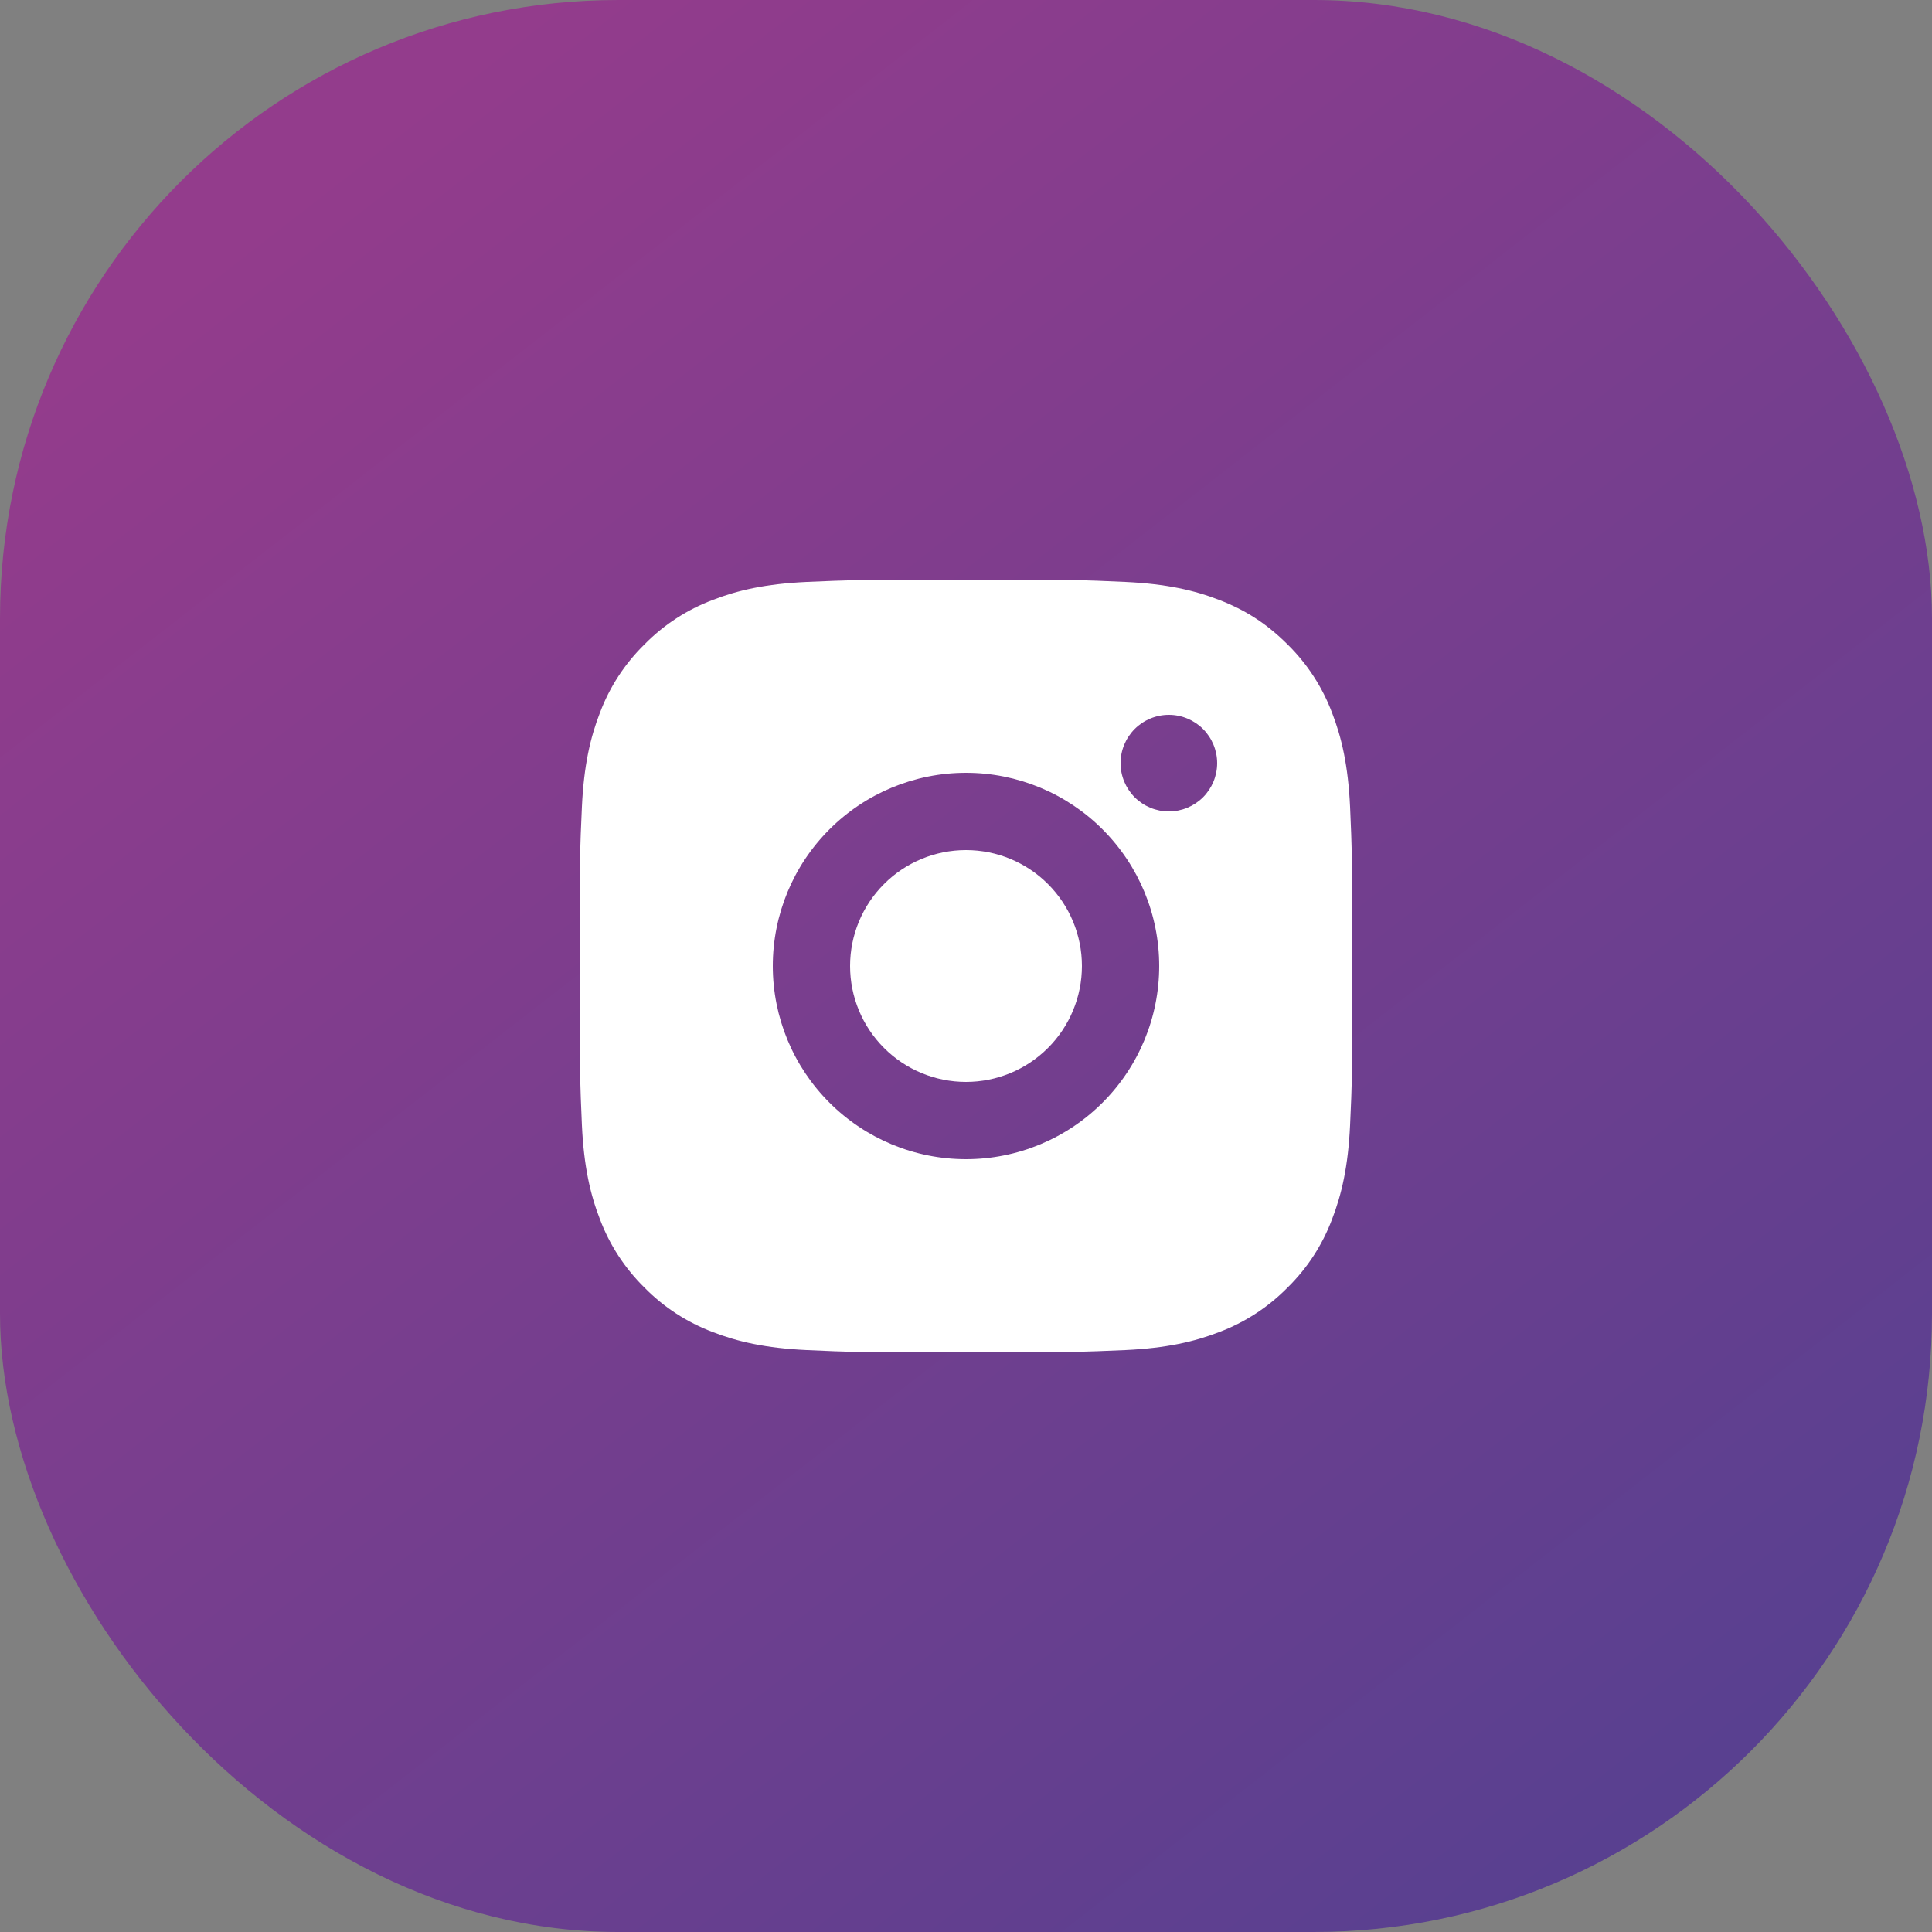 <svg width="50" height="50" viewBox="0 0 50 50" fill="none" xmlns="http://www.w3.org/2000/svg">
<rect x="0" y="0" width="50" height="50" fill="#808080" stroke="none"/>
<rect width="50" height="50" rx="16" fill="url(#paint0_linear_298_1032)"/>
<g clip-path="url(#clip0_298_1032)">
<path d="M25 15C27.717 15 28.056 15.01 29.122 15.06C30.187 15.11 30.912 15.277 31.55 15.525C32.21 15.779 32.766 16.123 33.322 16.678C33.831 17.178 34.224 17.783 34.475 18.45C34.722 19.087 34.89 19.813 34.94 20.878C34.987 21.944 35 22.283 35 25C35 27.717 34.99 28.056 34.94 29.122C34.89 30.187 34.722 30.912 34.475 31.55C34.225 32.218 33.831 32.823 33.322 33.322C32.822 33.83 32.217 34.224 31.55 34.475C30.913 34.722 30.187 34.89 29.122 34.94C28.056 34.987 27.717 35 25 35C22.283 35 21.944 34.99 20.878 34.94C19.813 34.89 19.088 34.722 18.45 34.475C17.782 34.224 17.177 33.831 16.678 33.322C16.169 32.822 15.776 32.218 15.525 31.55C15.277 30.913 15.11 30.187 15.06 29.122C15.013 28.056 15 27.717 15 25C15 22.283 15.01 21.944 15.06 20.878C15.11 19.812 15.277 19.088 15.525 18.45C15.775 17.782 16.169 17.177 16.678 16.678C17.178 16.169 17.782 15.776 18.45 15.525C19.088 15.277 19.812 15.11 20.878 15.06C21.944 15.013 22.283 15 25 15ZM25 20C23.674 20 22.402 20.527 21.465 21.465C20.527 22.402 20 23.674 20 25C20 26.326 20.527 27.598 21.465 28.535C22.402 29.473 23.674 30 25 30C26.326 30 27.598 29.473 28.535 28.535C29.473 27.598 30 26.326 30 25C30 23.674 29.473 22.402 28.535 21.465C27.598 20.527 26.326 20 25 20ZM31.5 19.75C31.5 19.419 31.368 19.101 31.134 18.866C30.899 18.632 30.581 18.5 30.25 18.5C29.919 18.5 29.601 18.632 29.366 18.866C29.132 19.101 29 19.419 29 19.75C29 20.081 29.132 20.399 29.366 20.634C29.601 20.868 29.919 21 30.25 21C30.581 21 30.899 20.868 31.134 20.634C31.368 20.399 31.5 20.081 31.5 19.75ZM25 22C25.796 22 26.559 22.316 27.121 22.879C27.684 23.441 28 24.204 28 25C28 25.796 27.684 26.559 27.121 27.121C26.559 27.684 25.796 28 25 28C24.204 28 23.441 27.684 22.879 27.121C22.316 26.559 22 25.796 22 25C22 24.204 22.316 23.441 22.879 22.879C23.441 22.316 24.204 22 25 22Z" fill="white"/>
</g>
<defs>
<linearGradient id="paint0_linear_298_1032" x1="7.517" y1="5.121" x2="40.997" y2="48.101" gradientUnits="userSpaceOnUse">
<stop stop-color="#933C8C"/>
<stop offset="1" stop-color="#594090"/>
</linearGradient>
<clipPath id="clip0_298_1032">
<rect width="24" height="24" fill="white" transform="translate(13 13)"/>
</clipPath>
</defs>
</svg>
